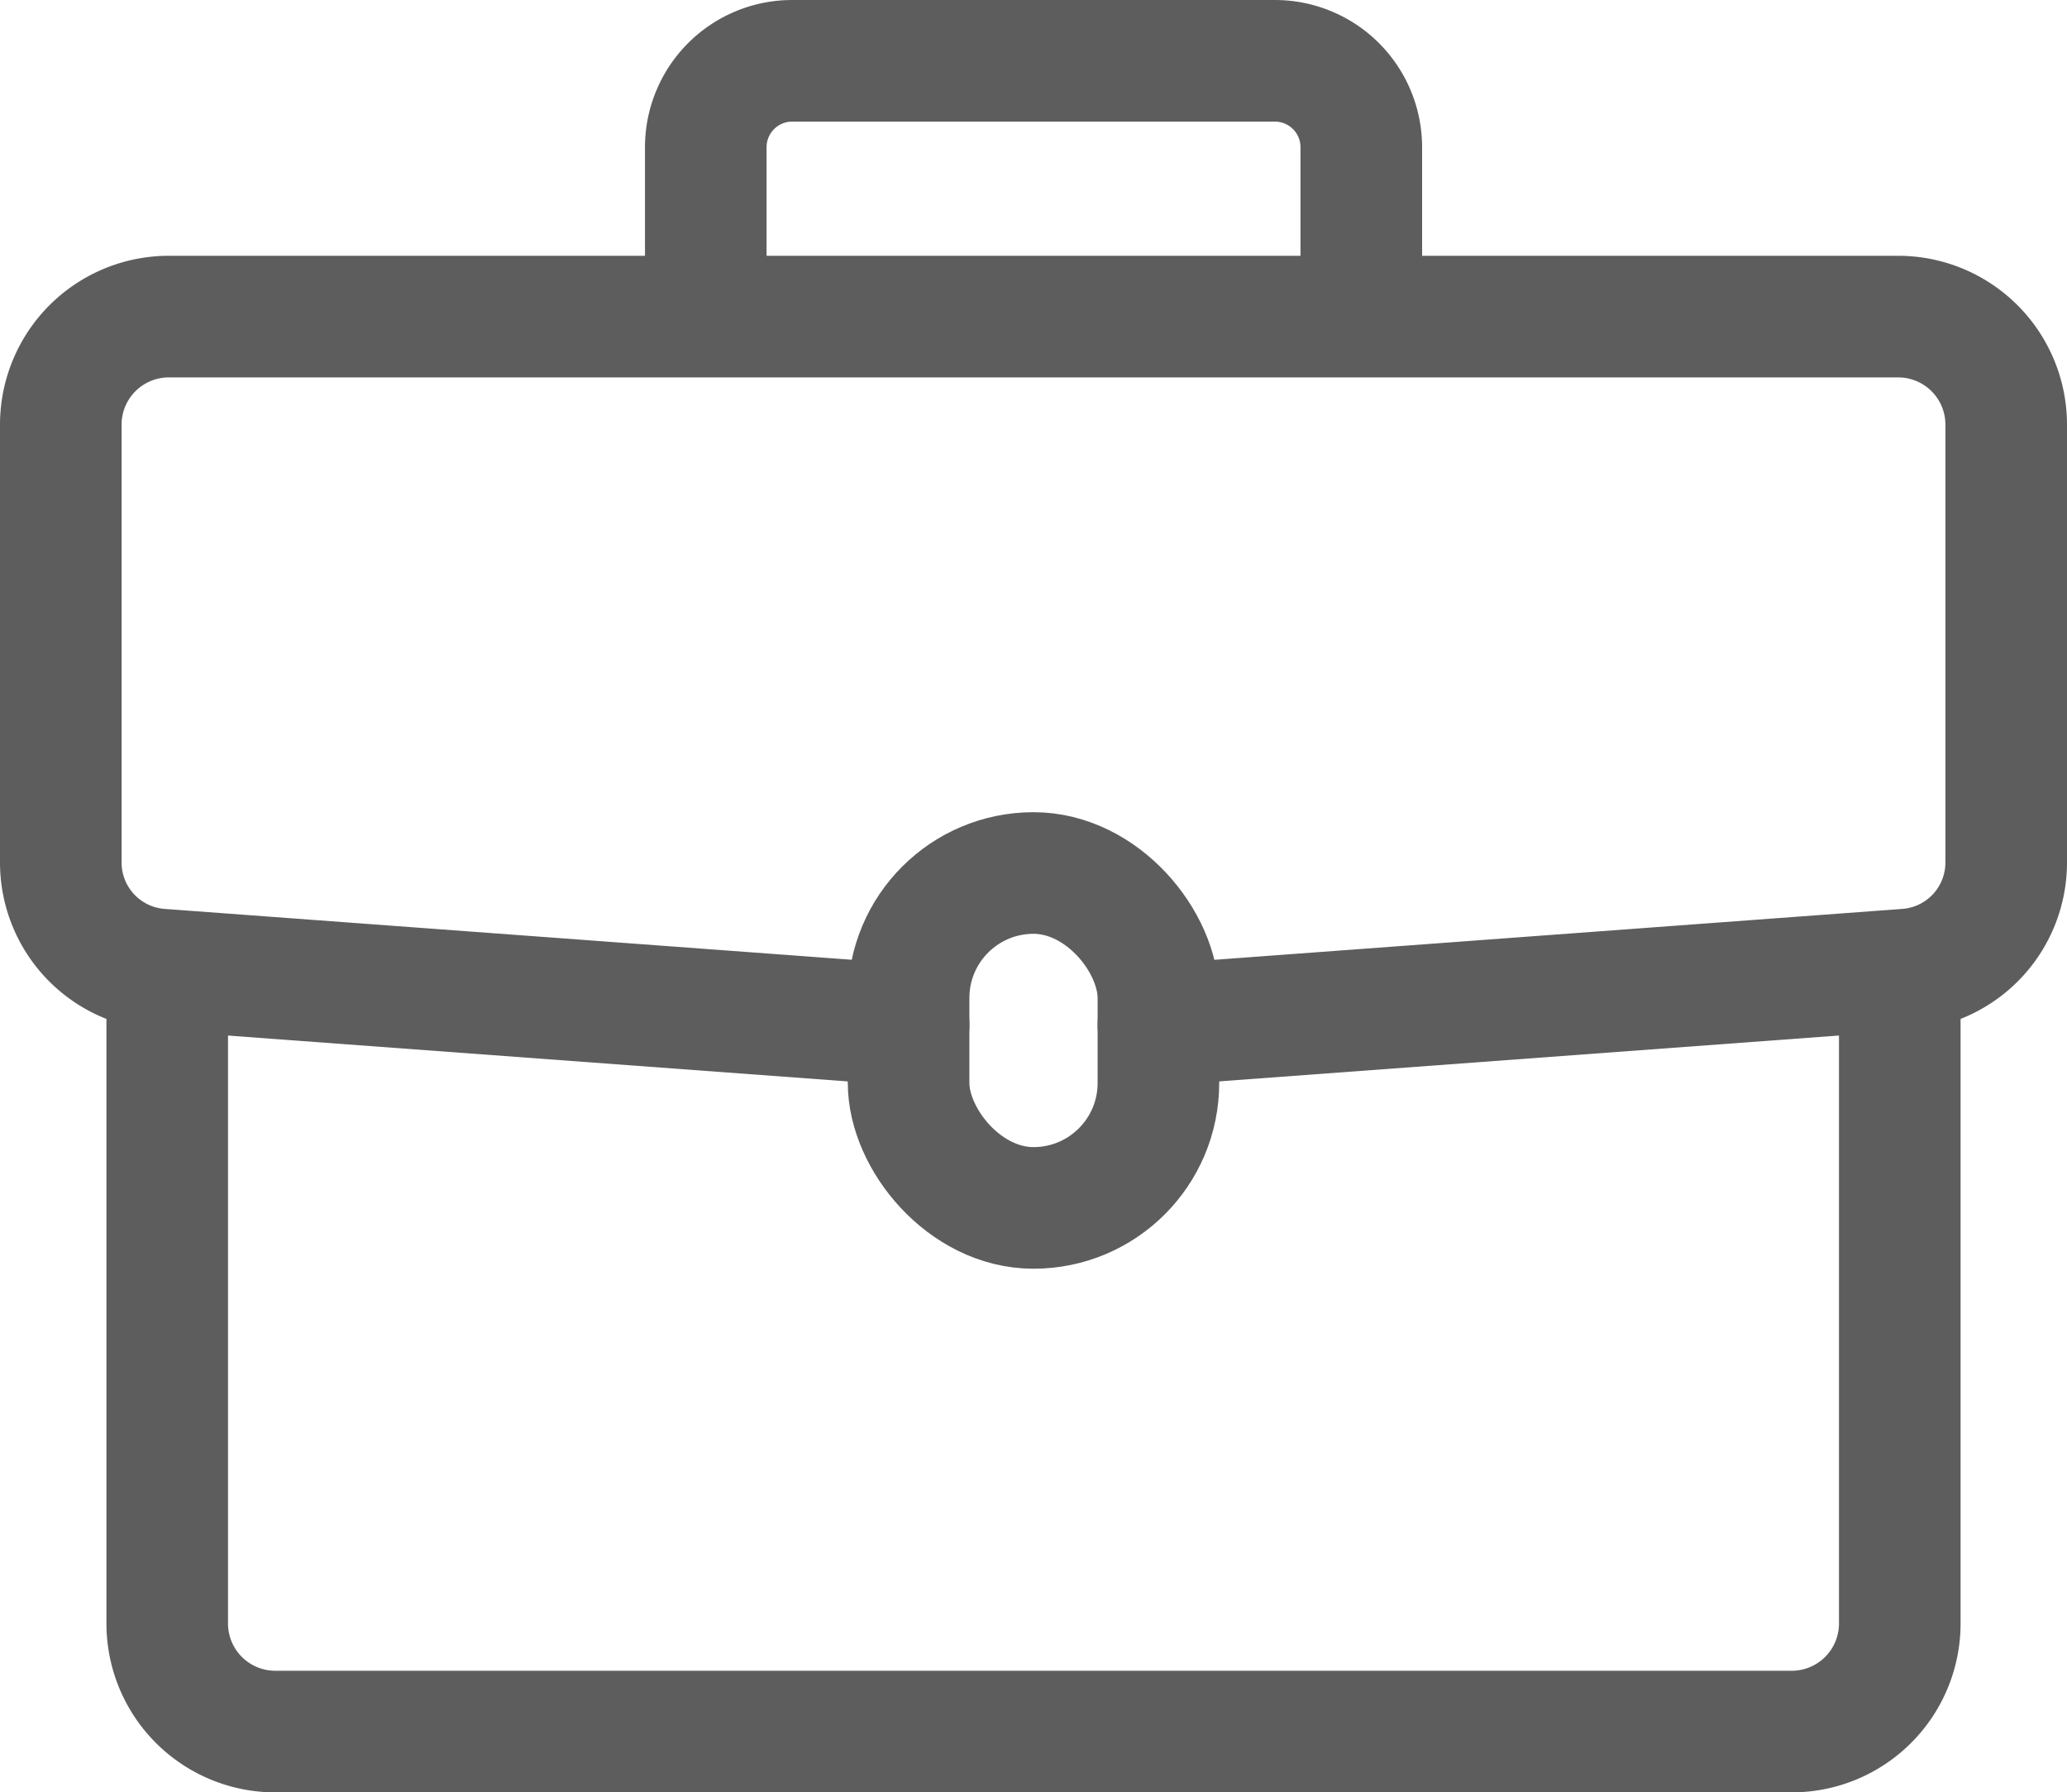 <svg xmlns="http://www.w3.org/2000/svg" width="25.5" height="22.107" viewBox="0 0 25.5 22.107">
  <g id="Icon_Arbeitszeit" data-name="Icon Arbeitszeit" transform="translate(0.75 0.75)">
    <path id="Pfad_45" data-name="Pfad 45" d="M124.214,111.637l-9.232-.683a1.324,1.324,0,0,1-1.227-1.321v-5.4a1.333,1.333,0,0,1,1.333-1.333h21.334a1.333,1.333,0,0,1,1.333,1.333v5.4a1.324,1.324,0,0,1-1.227,1.321l-9.232.683" transform="translate(-113.755 -99.745)" fill="none" stroke="#5d5d5d" stroke-linecap="round" stroke-width="1.5"/>
    <path id="Pfad_46" data-name="Pfad 46" d="M145.141,165.927v7.857a1.333,1.333,0,0,1-1.333,1.333H125.1a1.333,1.333,0,0,1-1.333-1.333v-7.857" transform="translate(-122.454 -154.509)" fill="none" stroke="#5d5d5d" stroke-linecap="round" stroke-width="1.5"/>
    <rect id="Rechteck_33" data-name="Rechteck 33" width="3.082" height="4.131" rx="1.541" transform="translate(10.459 10.018)" fill="none" stroke="#5d5d5d" stroke-linecap="round" stroke-width="1.5"/>
    <path id="Pfad_47" data-name="Pfad 47" d="M174.432,81.846V79.923a1.066,1.066,0,0,1,1.066-1.066h5.955a1.066,1.066,0,0,1,1.066,1.066v1.923" transform="translate(-166.475 -78.857)" fill="none" stroke="#5d5d5d" stroke-linecap="round" stroke-width="1.5"/>
  </g>
</svg>
